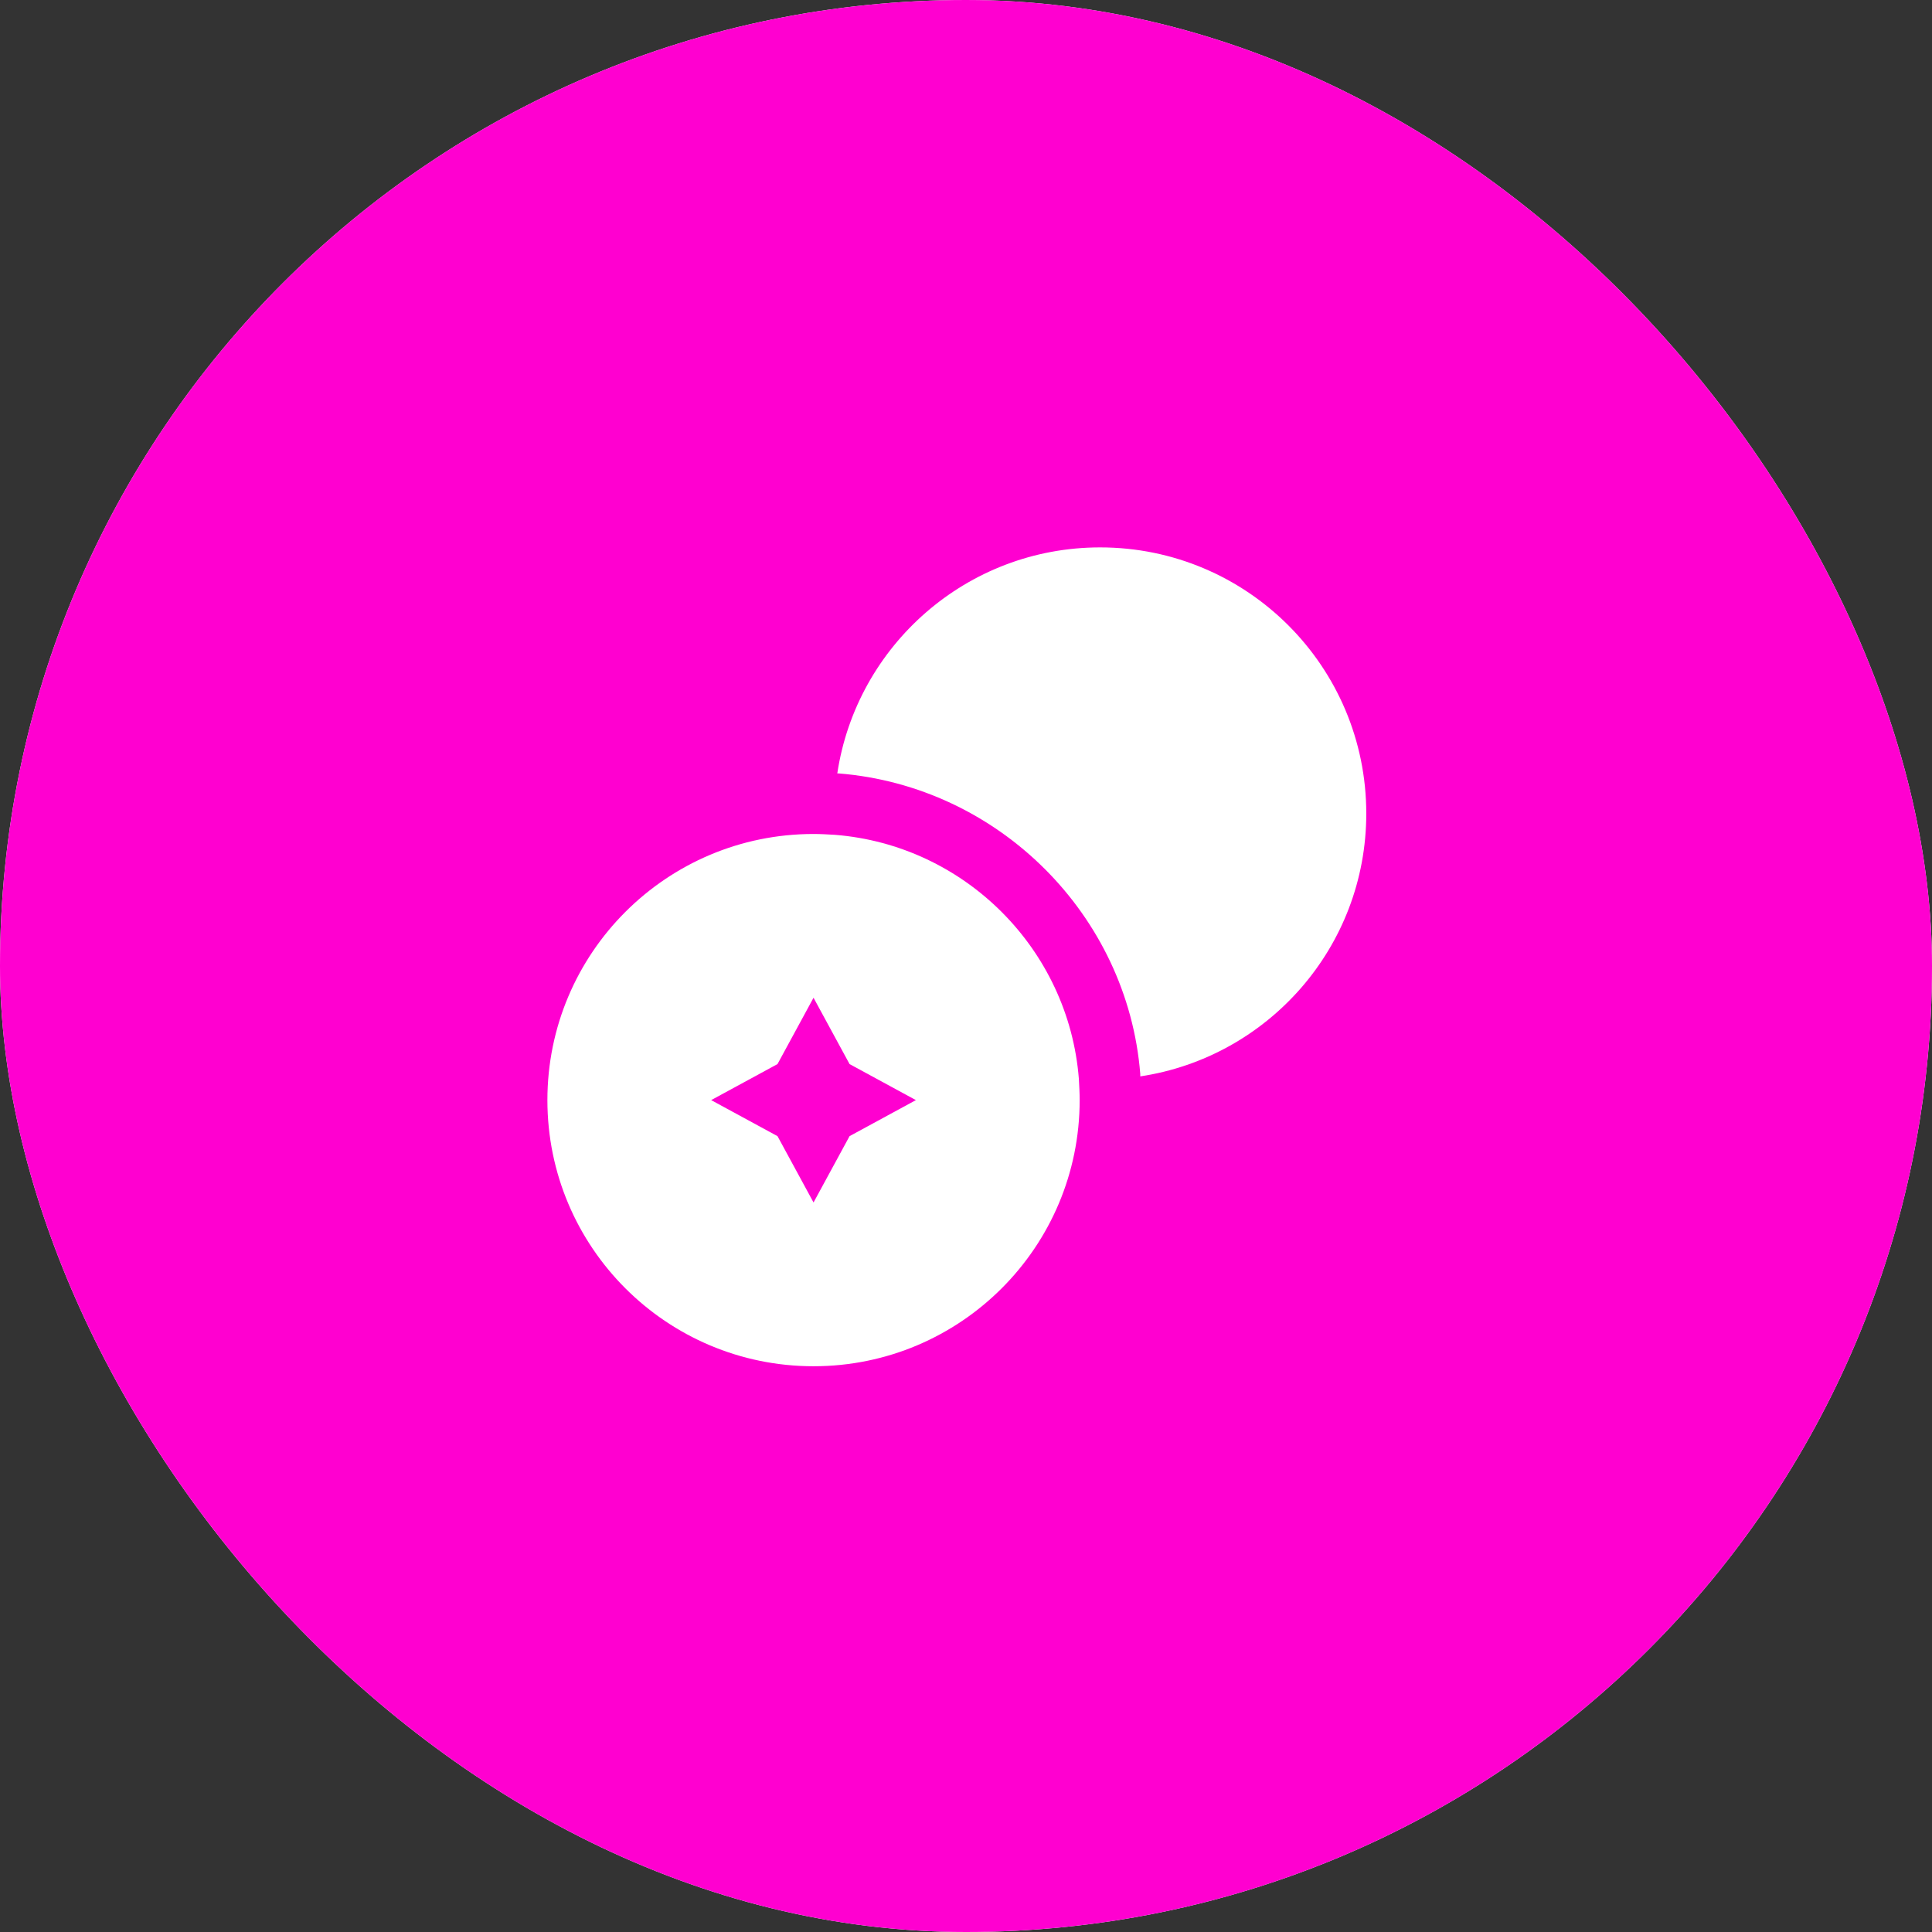<svg width="60" height="60" viewBox="0 0 60 60" fill="none" xmlns="http://www.w3.org/2000/svg">
<rect x="0" y="0" width="60" height="60" fill="#333333" stroke="none"/>
<rect width="60" height="60" rx="30" fill="white"/>
<rect width="60" height="60" rx="30" fill="#FF00D0"/>
<path d="M42.431 25.265C42.431 29.41 39.38 32.831 35.412 33.428V33.352C35.018 28.418 31.013 24.413 26.041 24.019H26.003C26.601 20.052 30.021 17 34.166 17C38.731 17 42.431 20.7 42.431 25.265Z" fill="white"/>
<path d="M33.505 33.504C33.187 29.473 29.957 26.244 25.926 25.926C25.71 25.913 25.481 25.9 25.265 25.9C20.7 25.9 17 29.601 17 34.165C17 38.73 20.7 42.43 25.265 42.43C29.83 42.43 33.53 38.73 33.53 34.165C33.53 33.949 33.517 33.72 33.505 33.504ZM26.384 35.284L25.265 37.344L24.146 35.284L22.086 34.165L24.146 33.046L25.265 30.986L26.384 33.046L28.444 34.165L26.384 35.284Z" fill="white"/>
</svg>
